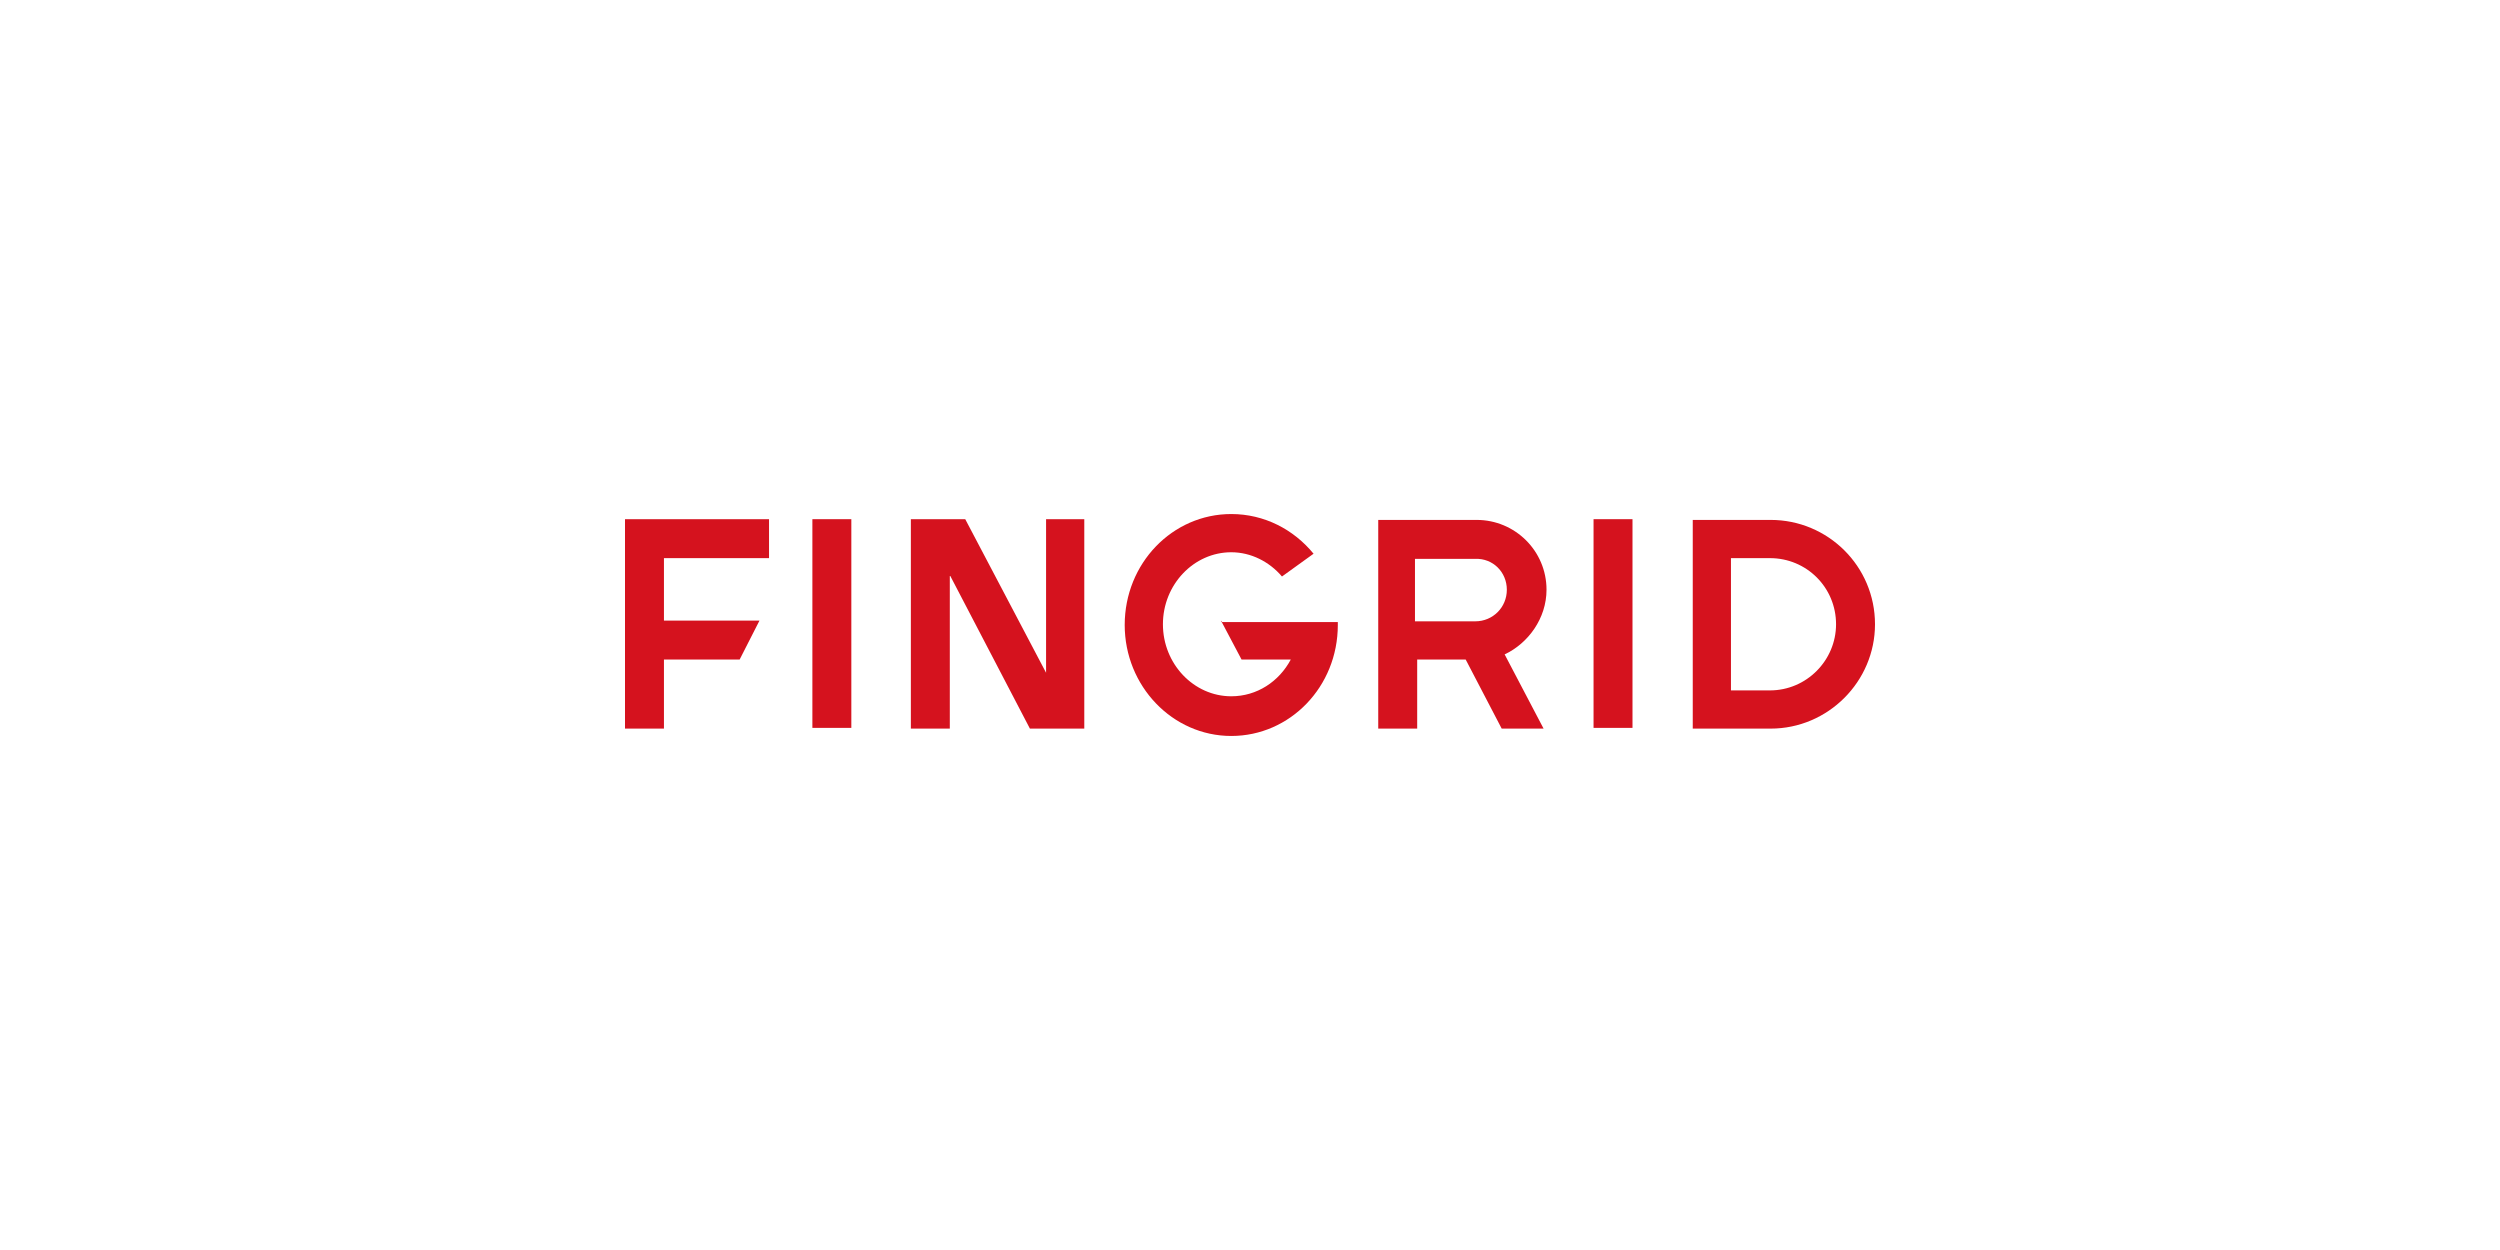 <?xml version="1.0" encoding="utf-8"?>
<!-- Generator: Adobe Illustrator 27.2.0, SVG Export Plug-In . SVG Version: 6.00 Build 0)  -->
<svg version="1.1" id="Layer_1" xmlns="http://www.w3.org/2000/svg" xmlns:xlink="http://www.w3.org/1999/xlink" x="0px" y="0px"
	 viewBox="0 0 500 250" style="enable-background:new 0 0 500 250;" xml:space="preserve">
<style type="text/css">
	.st0{fill:#D5121E;}
</style>
<g>
	<path class="st0" d="M367.21,124.853c0,7.202-5.879,13.228-13.228,13.228h-7.79v-26.455
		h7.79C361.332,111.625,367.21,117.504,367.21,124.853z M375,124.853
		c0-11.611-9.406-20.87-20.87-20.87h-15.579v41.74h15.579
		C365.594,145.723,375,136.317,375,124.853z"/>
	<path class="st0" d="M301.367,117.945c0,3.527-2.792,6.32-6.32,6.32h-12.052v-12.493
		h12.052C298.574,111.625,301.367,114.418,301.367,117.945z M309.303,117.945
		c0-7.79-6.32-13.962-13.962-13.962h-19.694v41.74h7.79v-13.815h9.7
		l7.202,13.815h8.377l-7.79-14.844C305.629,128.674,309.303,123.677,309.303,117.945z
		"/>
	<path class="st0" d="M244.195,124.118l4.115,7.79h9.847
		c-2.352,4.409-6.761,7.349-11.905,7.349c-7.496,0-13.668-6.467-13.668-14.403
		s6.173-14.403,13.668-14.403c3.968,0,7.643,1.911,10.141,4.85l6.32-4.556
		c-3.968-4.85-9.847-7.937-16.461-7.937c-11.758,0-21.311,9.847-21.311,22.193
		c0,12.199,9.553,22.193,21.311,22.193S267.563,137.346,267.563,125
		c0-0.147,0-0.441,0-0.588h-23.369V124.118z"/>
	<path class="st0" d="M170.267,103.836h-7.79v41.74h7.79V103.836z"/>
	<path class="st0" d="M209.215,103.836v30.717l-16.167-30.717h-10.876v41.887h7.79V115.006
		l16.02,30.717h10.876V103.836H209.215z"/>
	<path class="st0" d="M125,103.836v41.887h7.79V131.908h15.138l3.968-7.789h-19.106v-12.493
		h21.017v-7.79H125z"/>
	<path class="st0" d="M326.499,103.836h-7.79v41.74h7.79V103.836z"/>
</g>
</svg>
